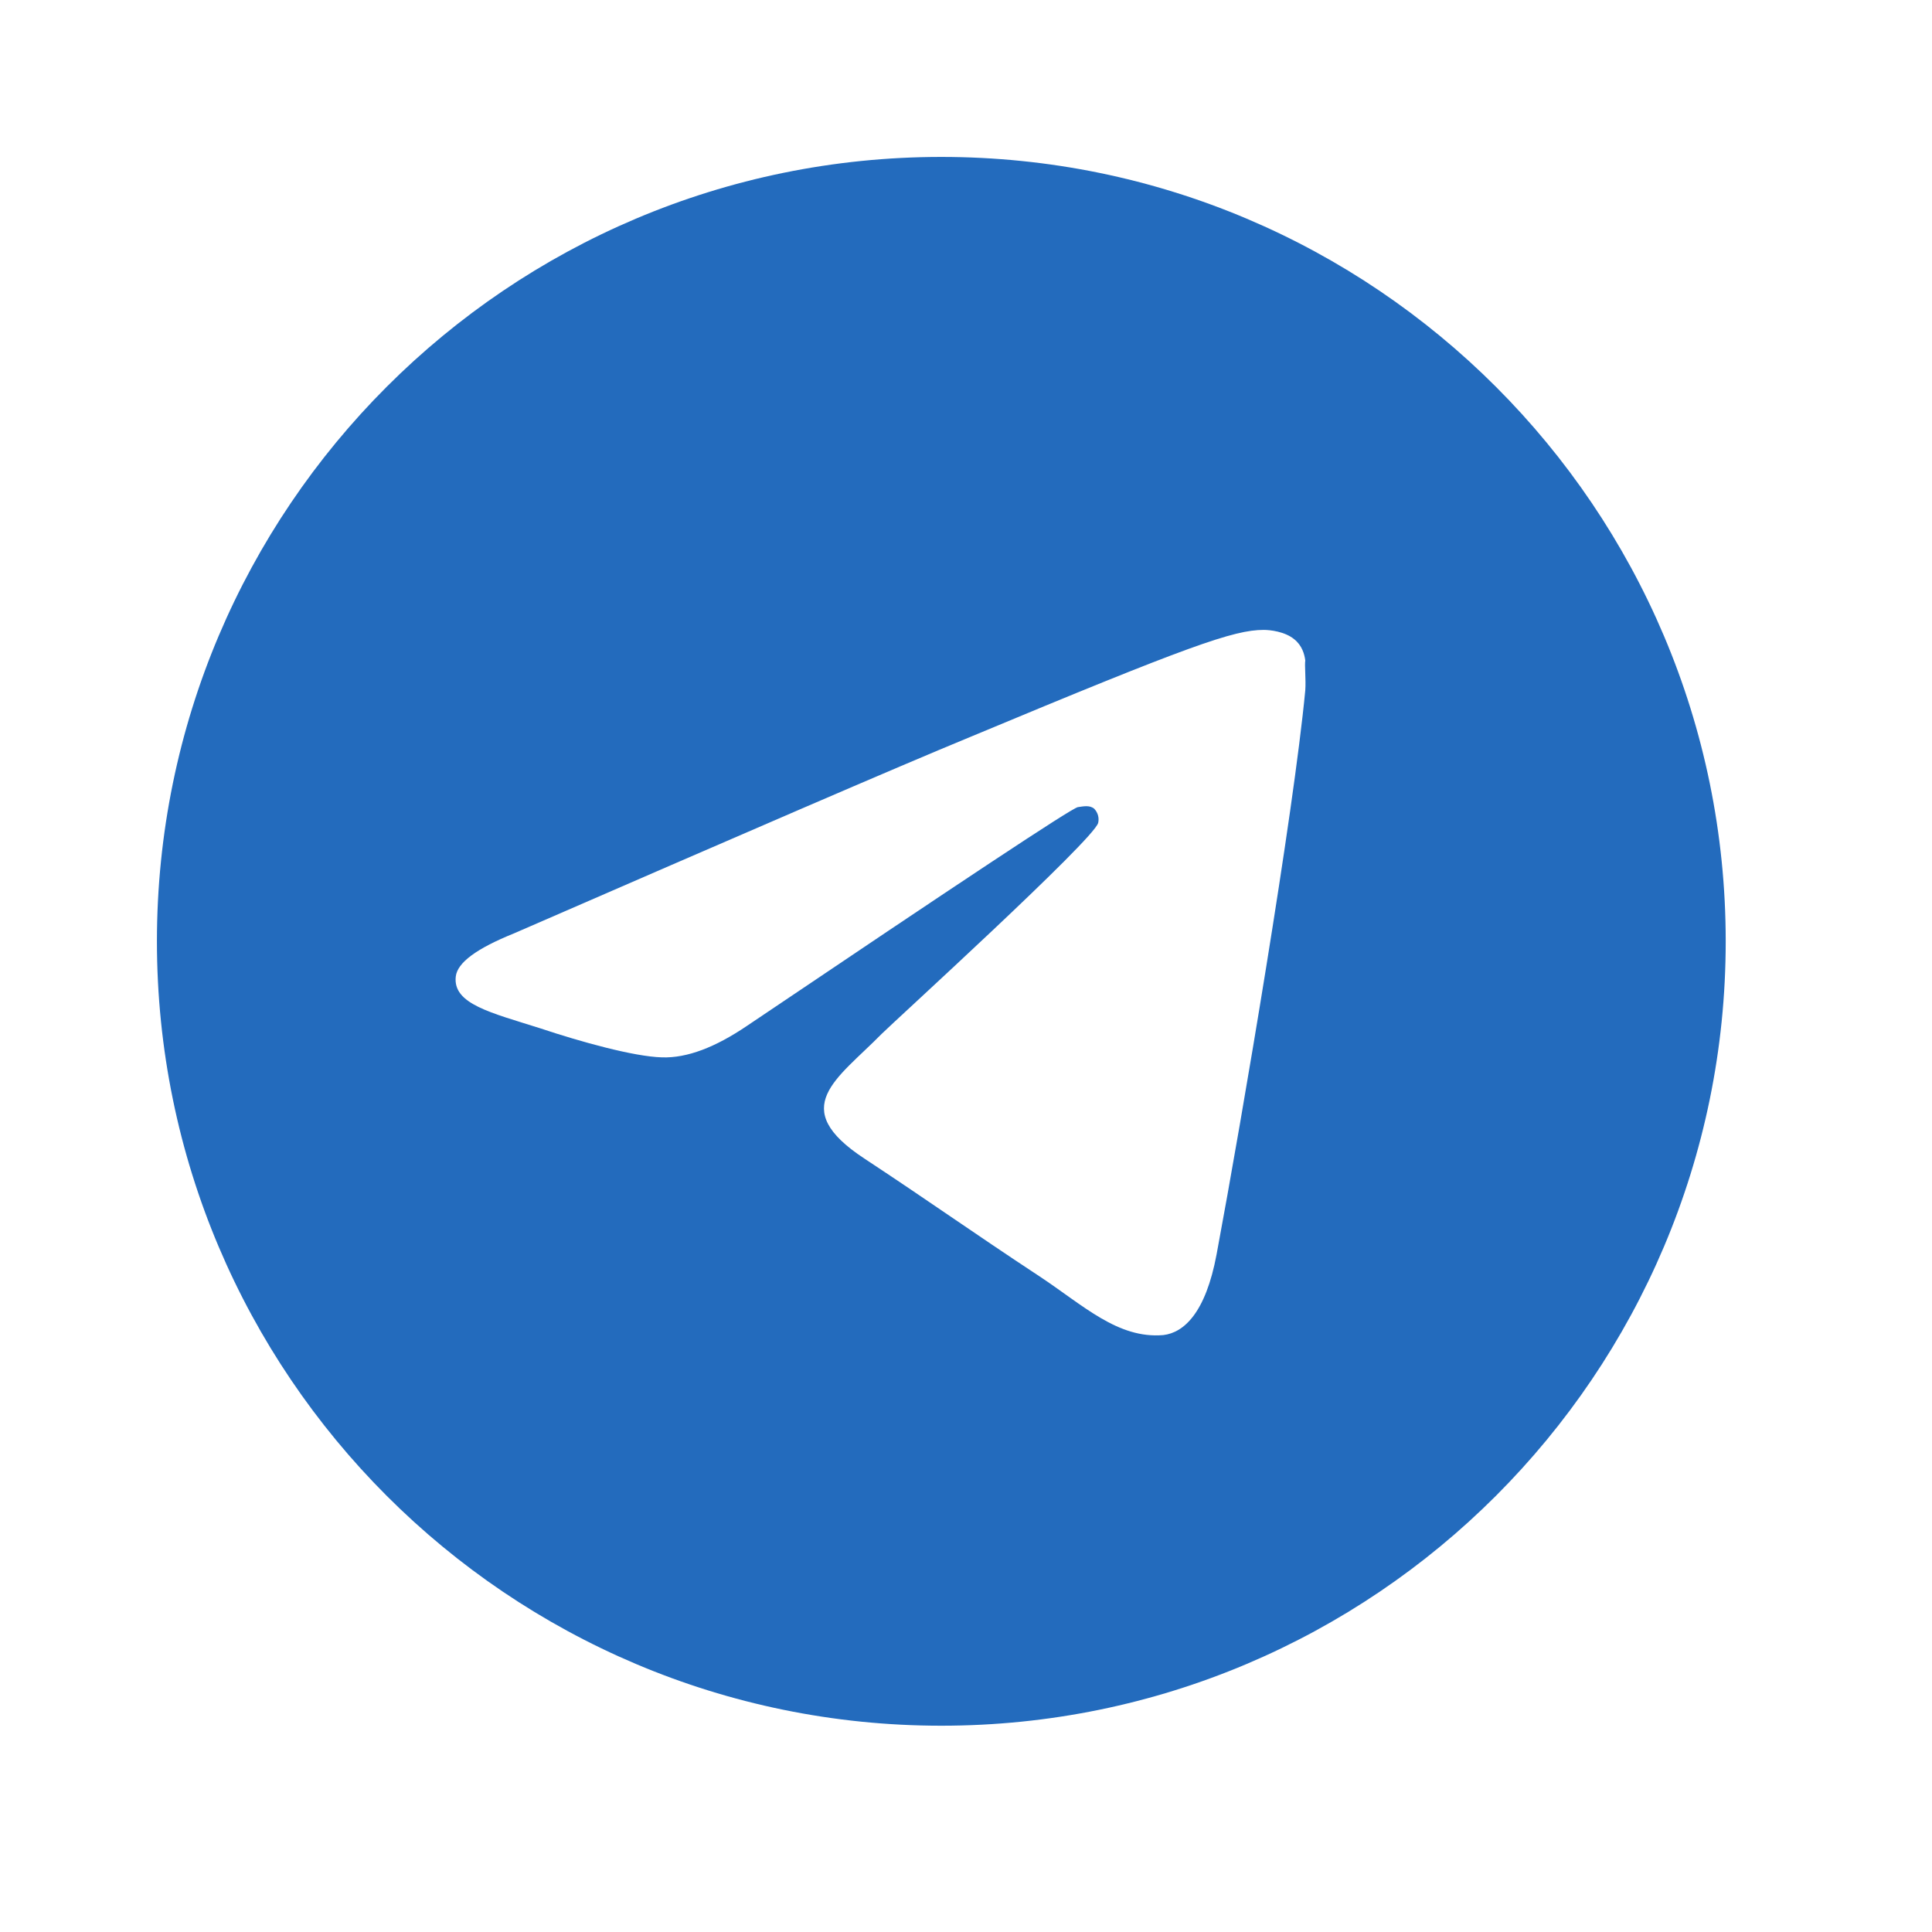 <?xml version="1.0" encoding="UTF-8"?>
<svg xmlns="http://www.w3.org/2000/svg" width="31" height="31" viewBox="0 0 31 31" fill="none">
  <path d="M15.104 2.518C8.156 2.518 2.518 8.156 2.518 15.104C2.518 22.051 8.156 27.69 15.104 27.69C22.051 27.69 27.69 22.051 27.69 15.104C27.69 8.156 22.051 2.518 15.104 2.518ZM20.944 11.076C20.755 13.065 19.937 17.898 19.521 20.126C19.345 21.07 18.993 21.384 18.666 21.422C17.936 21.485 17.382 20.944 16.677 20.478C15.569 19.748 14.94 19.295 13.87 18.59C12.624 17.772 13.43 17.319 14.147 16.589C14.336 16.4 17.558 13.468 17.621 13.203C17.63 13.163 17.629 13.122 17.618 13.082C17.607 13.043 17.586 13.007 17.558 12.977C17.483 12.914 17.382 12.939 17.294 12.951C17.18 12.977 15.418 14.147 11.982 16.463C11.479 16.803 11.026 16.979 10.623 16.966C10.17 16.954 9.314 16.715 8.672 16.501C7.879 16.249 7.263 16.111 7.313 15.67C7.338 15.444 7.653 15.217 8.244 14.978C11.919 13.38 14.361 12.322 15.582 11.819C19.081 10.359 19.798 10.107 20.277 10.107C20.377 10.107 20.616 10.132 20.768 10.258C20.893 10.359 20.931 10.497 20.944 10.598C20.931 10.673 20.956 10.9 20.944 11.076Z" fill="#236BBD"></path>
</svg>

